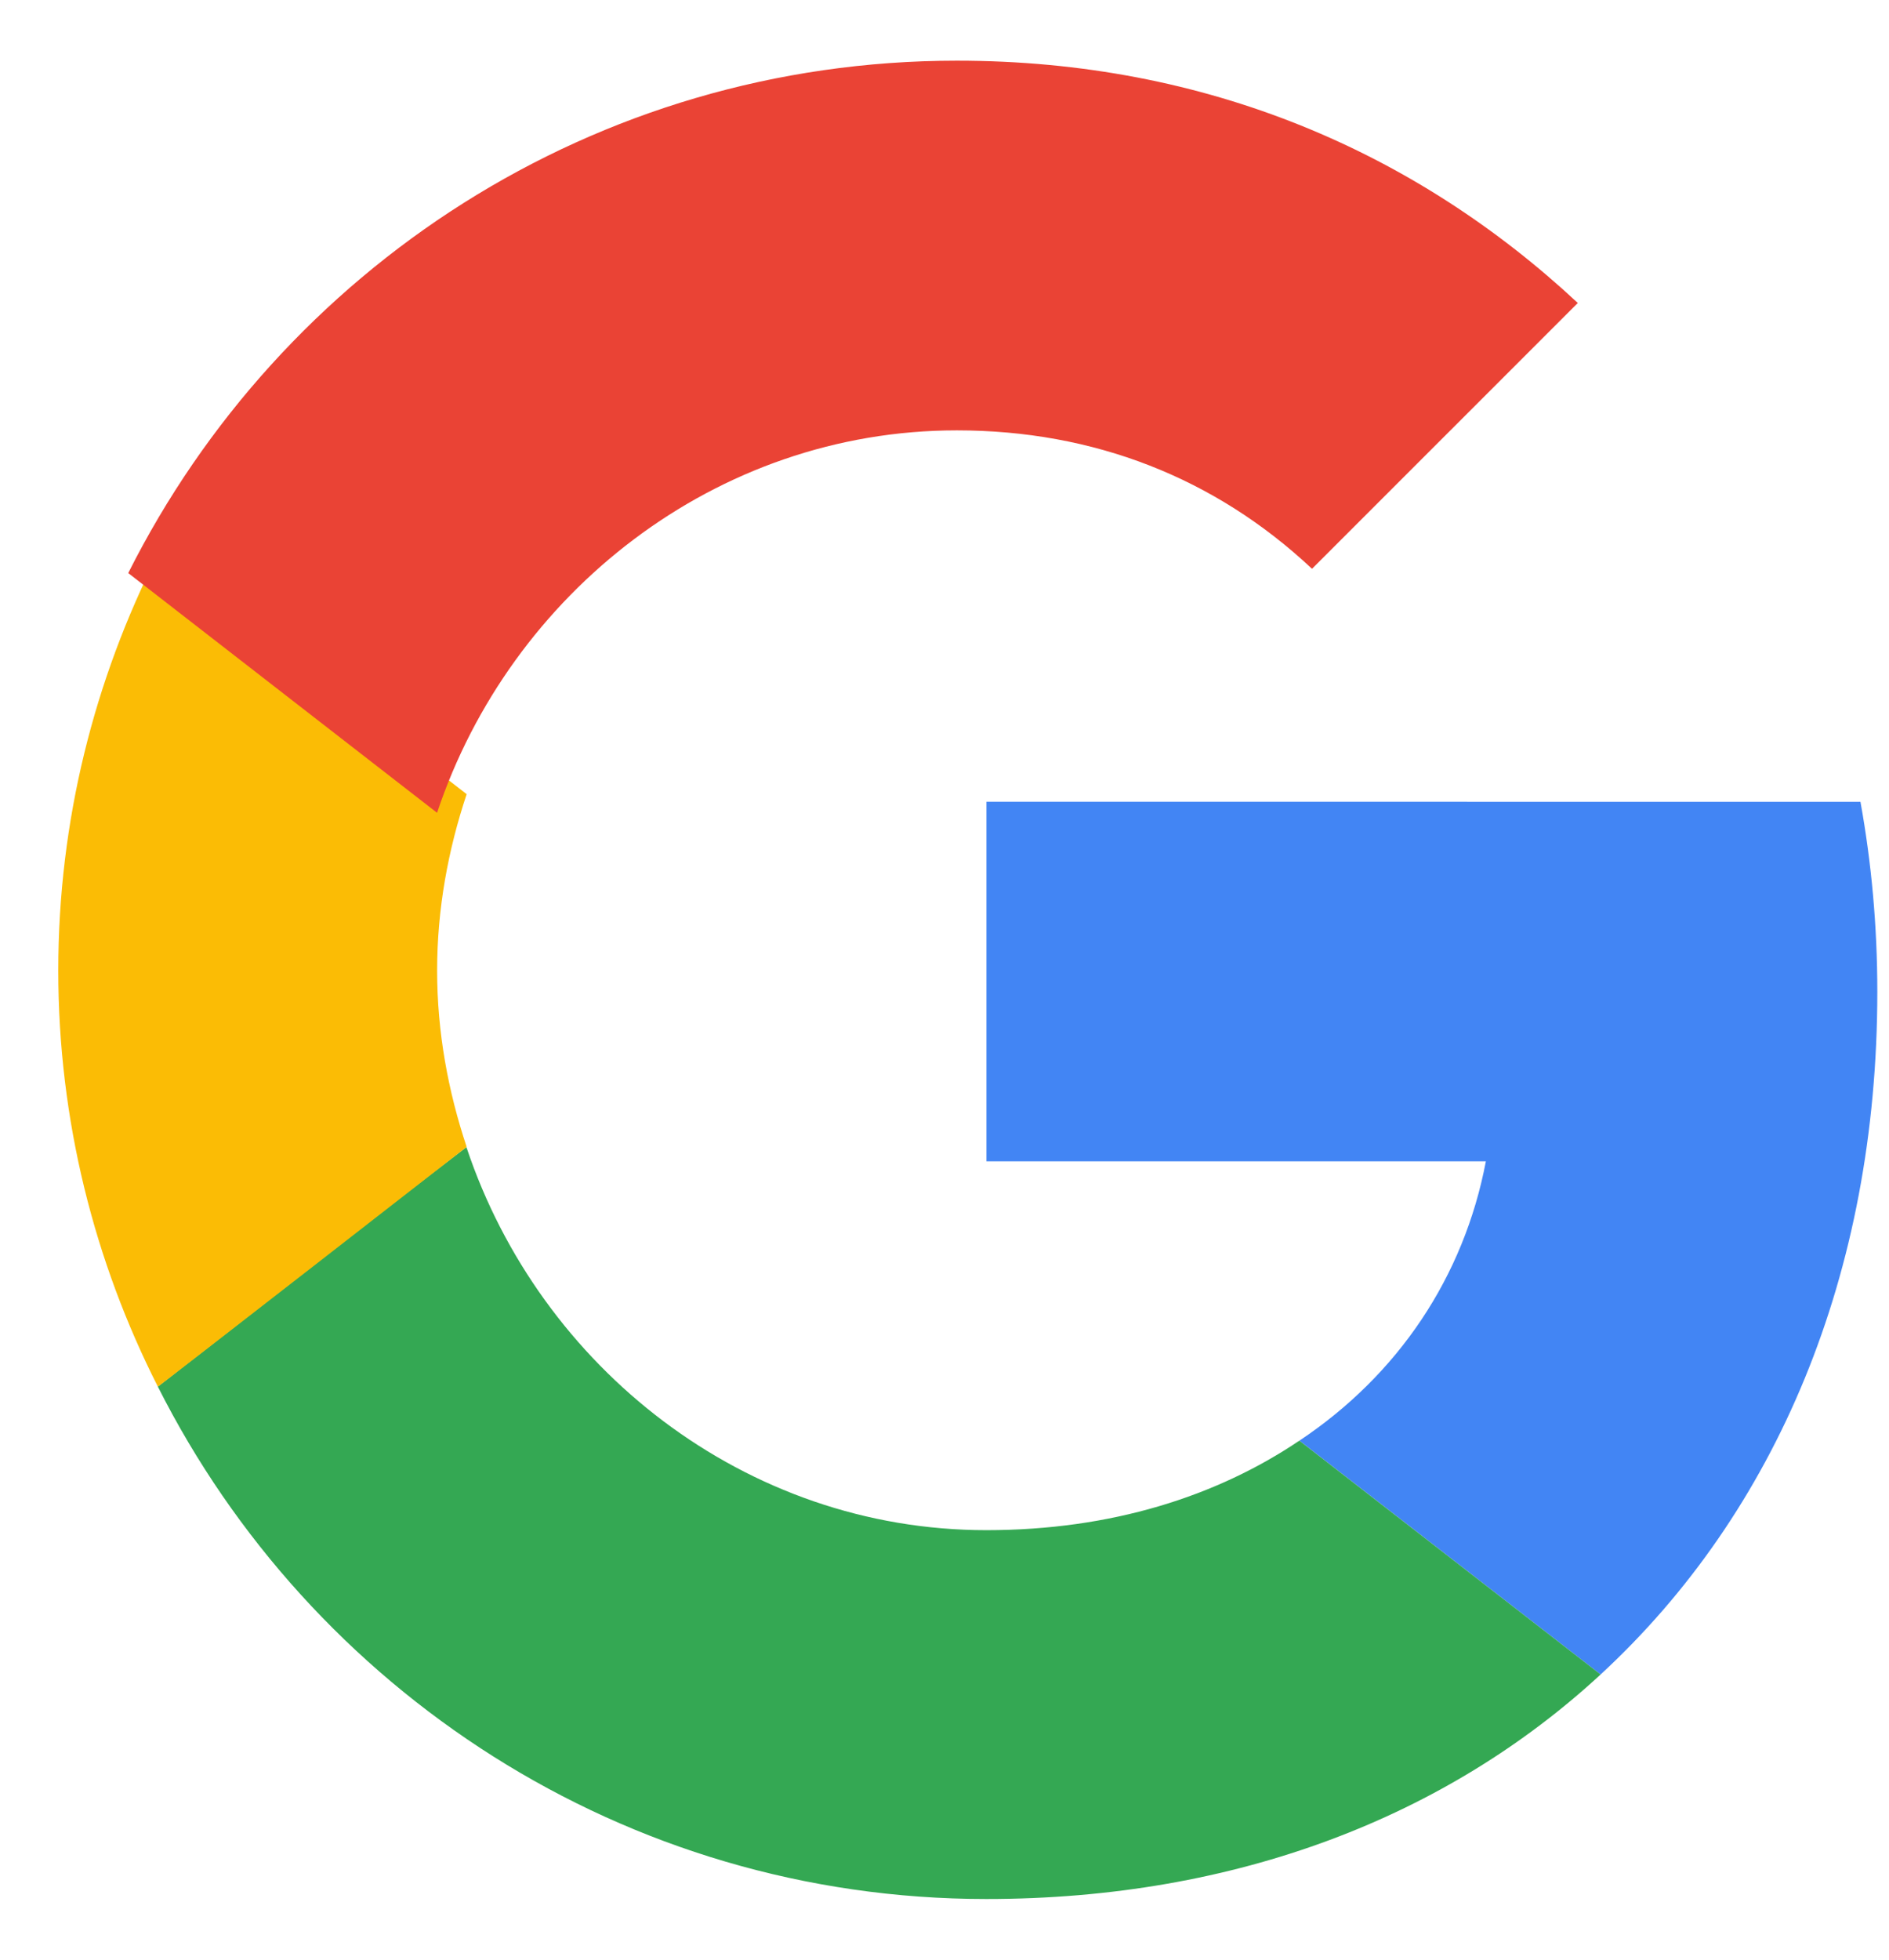 <svg width="27" height="28" viewBox="0 0 27 28" fill="none" xmlns="http://www.w3.org/2000/svg">
  <path
      d="M14.099 11.455V16.593H21.238C20.924 18.245 19.984 19.644 18.573 20.584L22.878 23.925C25.386 21.61 26.833 18.209 26.833 14.169C26.833 13.228 26.749 12.324 26.592 11.456L14.099 11.455Z"
      fill="#4285F4"/>
  <path
      d="M6.664 16.392L5.693 17.135L2.256 19.812C4.439 24.142 8.913 27.133 14.098 27.133C17.68 27.133 20.683 25.951 22.878 23.925L18.572 20.584C17.391 21.38 15.883 21.863 14.098 21.863C10.649 21.863 7.719 19.535 6.67 16.4L6.664 16.392Z"
      fill="#34A853"/>
  <path
      d="M2.256 7.922C1.352 9.707 0.833 11.721 0.833 13.867C0.833 16.014 1.352 18.028 2.256 19.812C2.256 19.824 6.67 16.387 6.67 16.387C6.405 15.592 6.248 14.748 6.248 13.867C6.248 12.986 6.405 12.142 6.67 11.347L2.256 7.922Z"
      fill="#FBBC05"/>
  <path
      d="M13.676 6.149C15.63 6.149 17.366 6.825 18.753 8.127L22.552 4.329C20.248 2.182 17.258 0.867 13.676 0.867C8.49 0.867 4.016 3.846 1.833 8.188L6.247 11.613C7.296 8.477 10.227 6.149 13.676 6.149Z"
      fill="#EA4335"/>
</svg>
